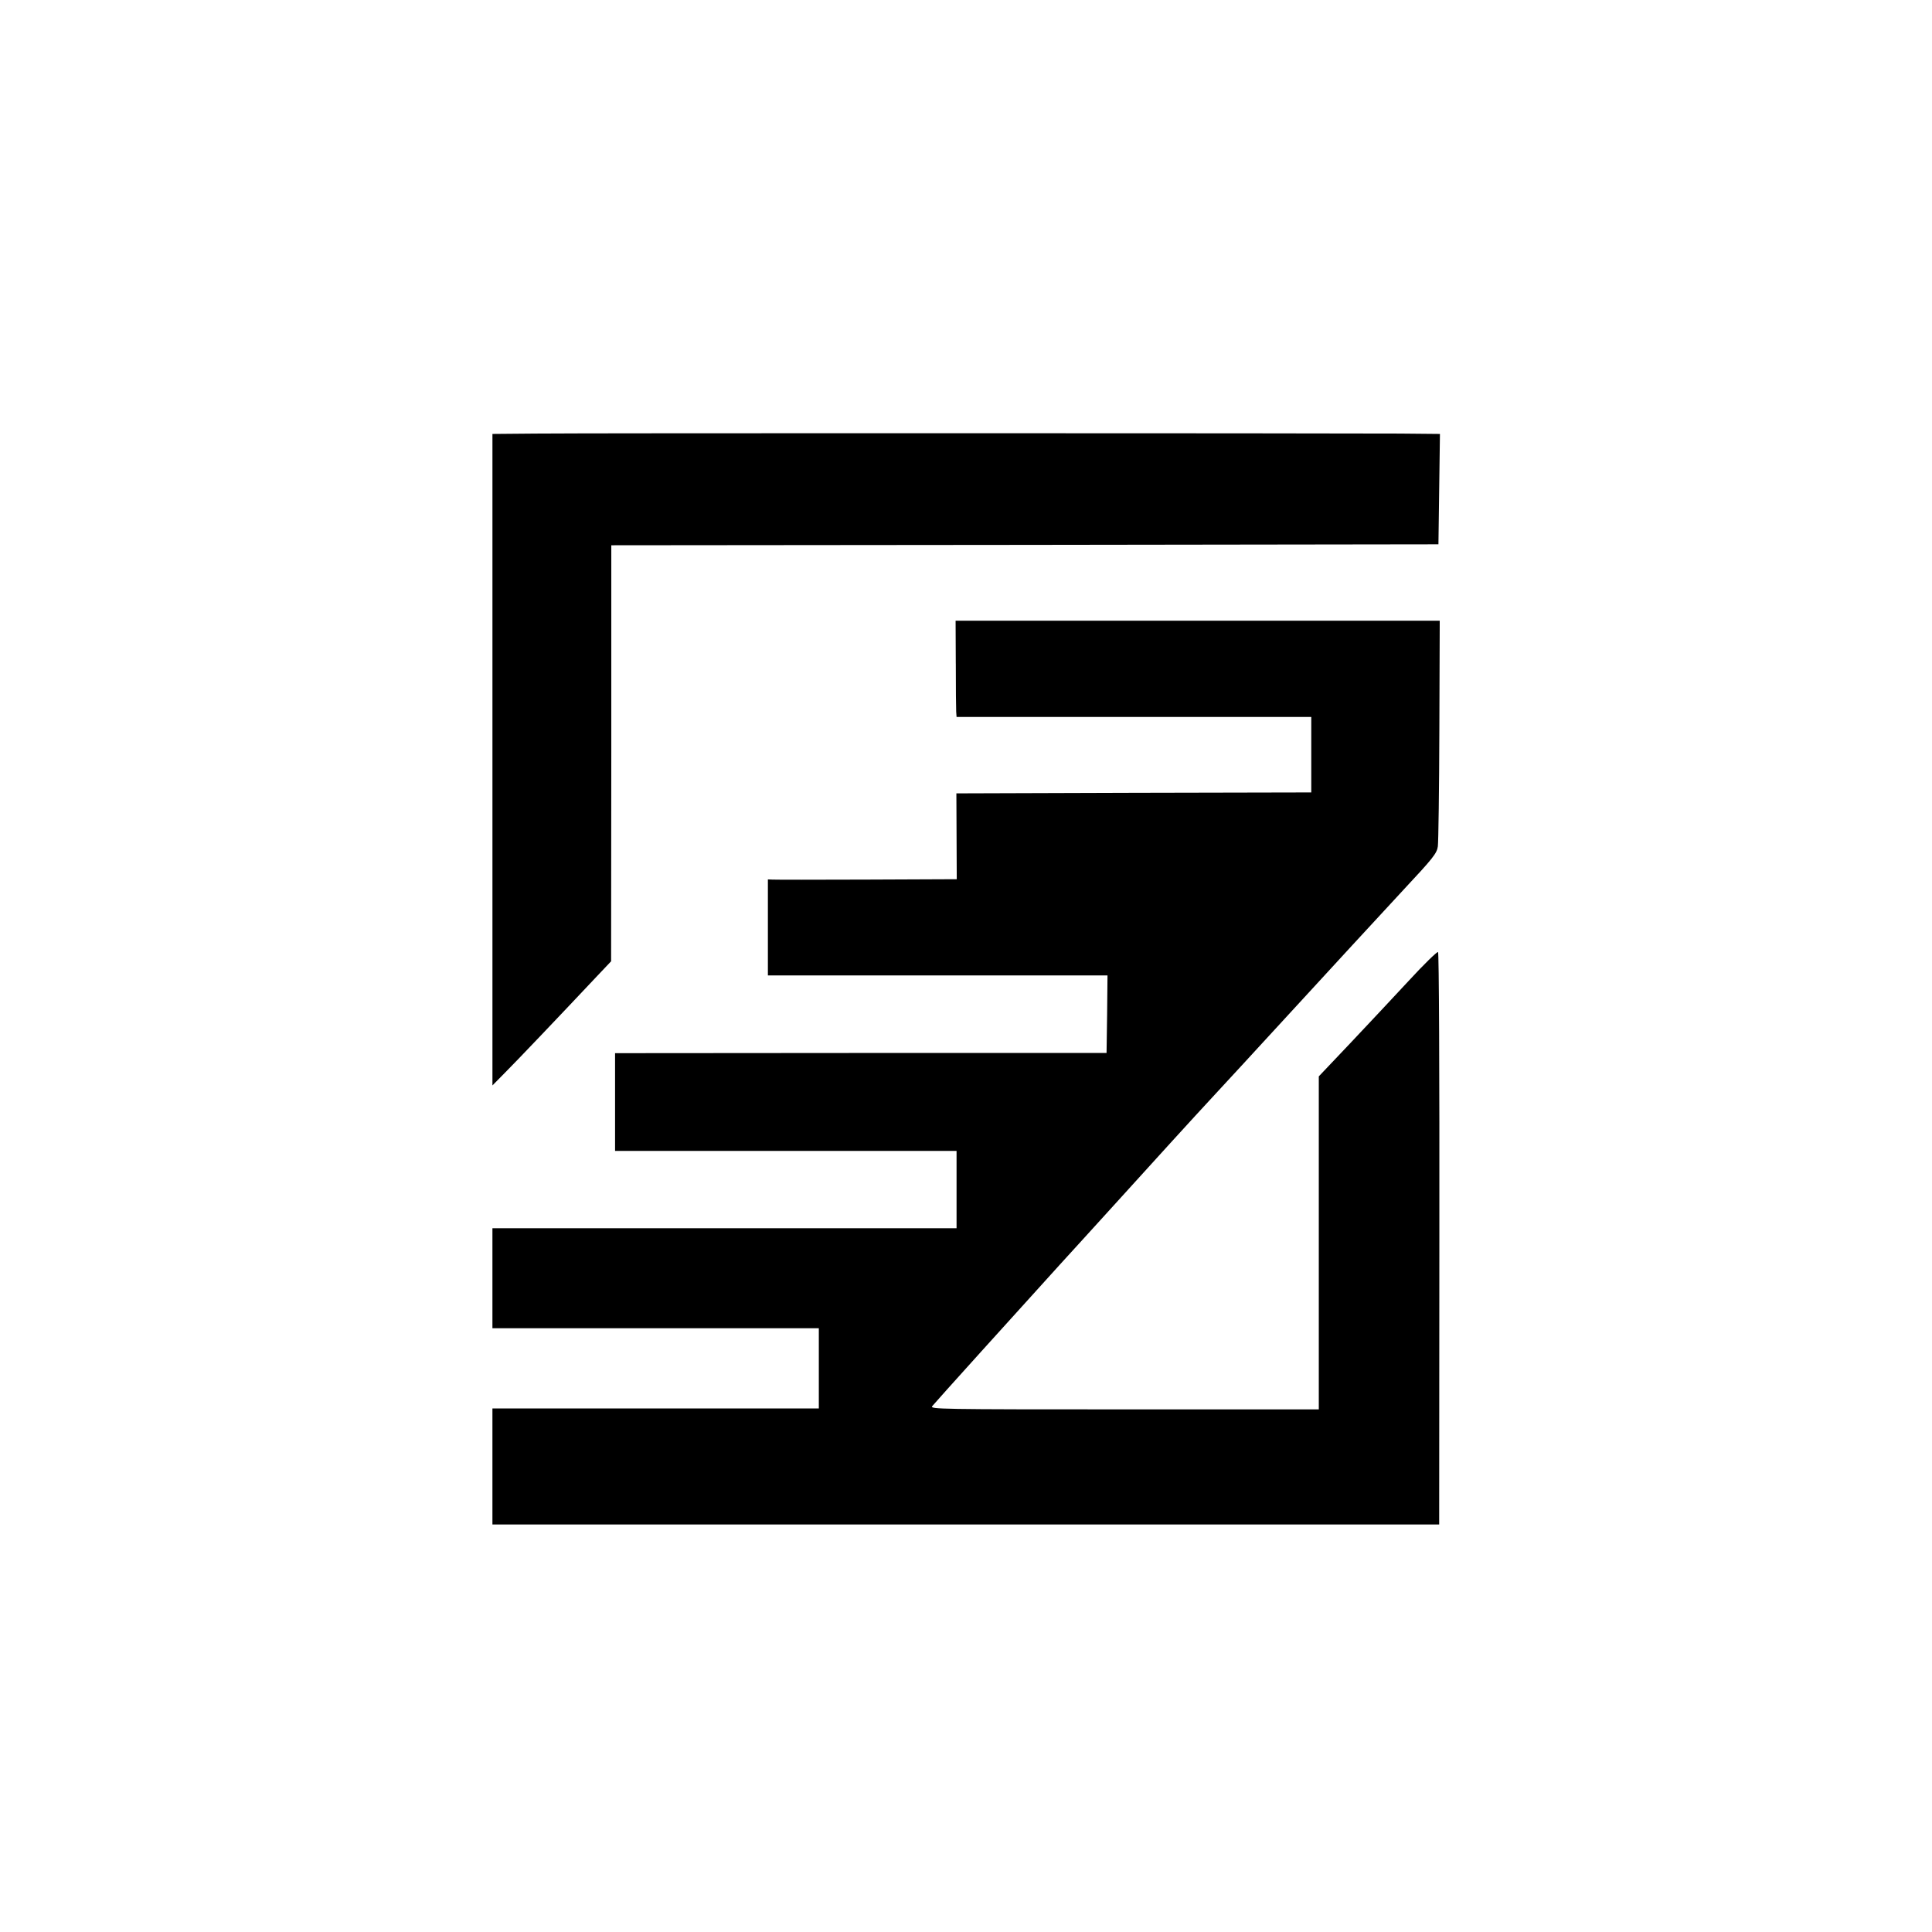 <?xml version="1.0" standalone="no"?>
<!DOCTYPE svg PUBLIC "-//W3C//DTD SVG 20010904//EN"
 "http://www.w3.org/TR/2001/REC-SVG-20010904/DTD/svg10.dtd">
<svg version="1.0" xmlns="http://www.w3.org/2000/svg"
 width="1024pt" height="1024pt" viewBox="0 0 1024 1024"
 preserveAspectRatio="xMidYMid meet">

<g transform="translate(0,1024) scale(0.1,-0.1)"
fill="#000000" stroke="none">
<path d="M2843 7942 l-233 -2 0 -1727 0 -1726 68 69 c61 61 281 292 489 513
l72 76 1 1102 0 1103 2192 2 2192 3 4 293 4 292 -214 2 c-384 2 -4337 3 -4575
0z"/>
<path d="M5066 6722 c0 -125 1 -239 2 -254 l2 -28 940 0 940 0 0 -200 0 -200
-941 -2 -940 -3 1 -227 1 -228 -478 -2 c-263 -1 -488 -1 -500 0 l-23 1 0 -255
0 -254 900 0 900 0 -2 -205 -3 -206 -1302 0 -1303 -1 0 -259 0 -259 905 0 905
0 0 -205 0 -205 -1230 0 -1230 0 0 -265 0 -265 865 0 865 0 0 -212 0 -213
-865 0 -865 0 0 -307 0 -308 2509 0 2509 0 1 1514 c1 891 -2 1517 -7 1520 -5
3 -75 -65 -155 -152 -80 -86 -220 -236 -311 -332 l-166 -175 0 -882 0 -883
-1031 0 c-980 0 -1031 1 -1018 17 14 18 443 493 679 753 68 74 182 200 254
279 253 279 442 487 571 626 72 77 198 215 281 305 394 429 551 599 713 774
156 167 177 193 182 230 3 22 7 301 8 619 l2 577 -1283 0 -1283 0 1 -228z"/>
</g>
</svg>
